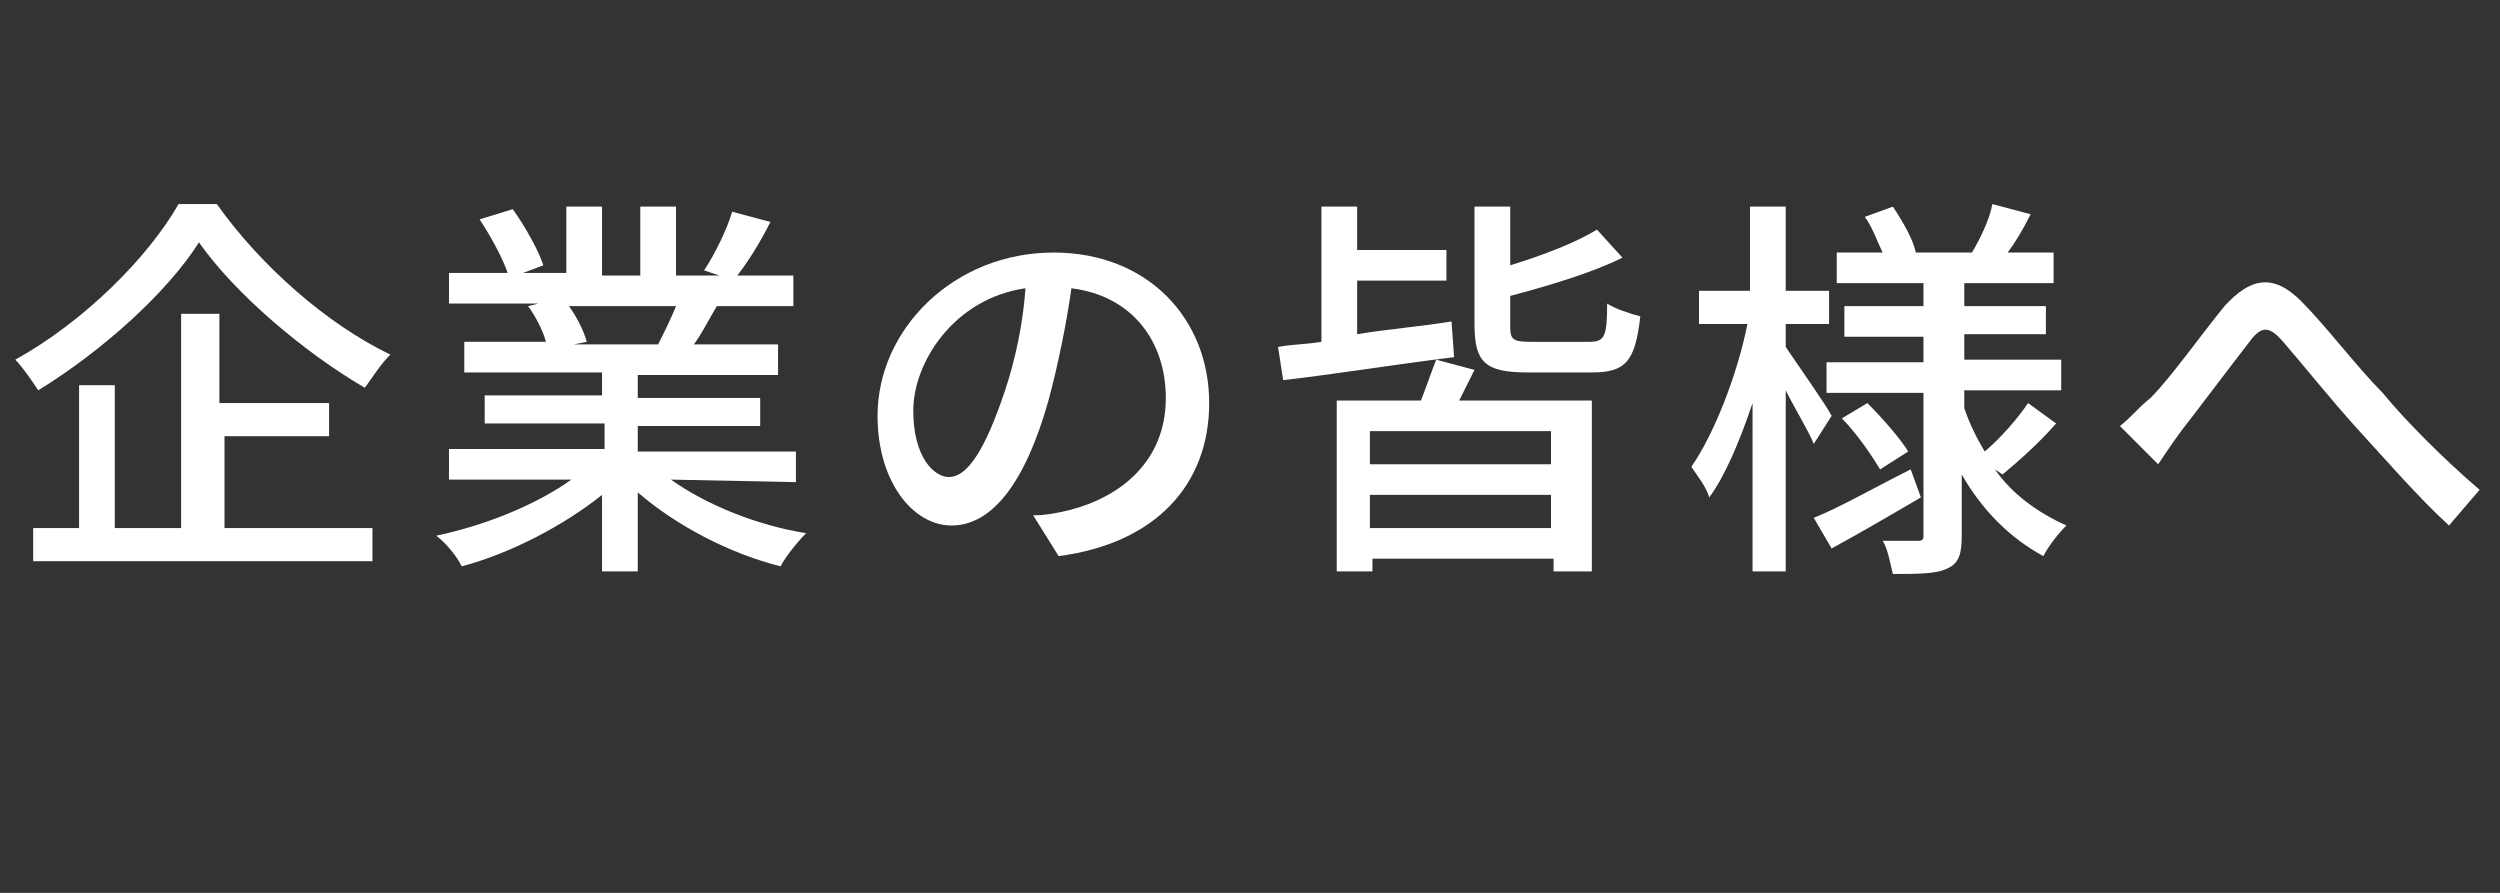 <?xml version="1.0" encoding="utf-8"?>
<!-- Generator: Adobe Illustrator 27.4.1, SVG Export Plug-In . SVG Version: 6.00 Build 0)  -->
<svg version="1.1" id="レイヤー_1" xmlns="http://www.w3.org/2000/svg" xmlns:xlink="http://www.w3.org/1999/xlink" x="0px"
	 y="0px" viewBox="0 0 98 35" style="enable-background:new 0 0 98 35;" xml:space="preserve">
<rect x="0" y="0" width="98" height="35" fill="#333333" stroke="none"/>
<style type="text/css">
	.st0{fill:#FFFFFF;}
</style>
<g>
	<g>
		<g>
			<path class="st0" d="M8.5,8c1.7,2.4,4.3,4.7,6.8,5.9c-0.4,0.4-0.7,0.9-1,1.3c-2.4-1.4-5.1-3.7-6.5-5.7c-1.2,1.9-3.7,4.2-6.3,5.8
				c-0.2-0.3-0.6-0.9-0.9-1.2c2.7-1.5,5.2-4,6.4-6.1C7,8,8.5,8,8.5,8z M8.8,20.7h5.8V22H1.3v-1.3h1.8v-5.6h1.4v5.6h2.6v-8.4h1.5v3.5
				h4.3v1.3H8.8L8.8,20.7L8.8,20.7z"/>
			<path class="st0" d="M26.3,18.8c1.4,1,3.4,1.8,5.3,2.1c-0.3,0.3-0.8,0.9-1,1.3c-2-0.5-4.1-1.6-5.6-2.9v3.1h-1.4v-3
				c-1.5,1.2-3.6,2.3-5.5,2.8c-0.2-0.4-0.6-0.9-1-1.2c1.9-0.4,3.9-1.2,5.3-2.2h-4.8v-1.2h6.1v-1H19v-1.1h4.6v-0.9h-5.4v-1.2h3.2
				c-0.1-0.4-0.4-1-0.7-1.4l0.4-0.1h-3.5v-1.2h2.3c-0.2-0.6-0.7-1.5-1.1-2.1l1.3-0.4c0.5,0.7,1,1.6,1.2,2.2l-0.8,0.3h1.7V8.1h1.4
				v2.7h1.5V8.1h1.4v2.7h1.7l-0.6-0.2c0.4-0.6,0.9-1.6,1.1-2.3l1.5,0.4c-0.4,0.8-0.9,1.6-1.3,2.1h2.2V12h-3
				c-0.3,0.5-0.6,1.1-0.9,1.5h3.3v1.2H25v0.9h4.8v1.1H25v1h6.2v1.2L26.3,18.8L26.3,18.8z M22.3,12c0.3,0.4,0.6,1,0.7,1.4l-0.5,0.1
				h3.3c0.2-0.4,0.5-1,0.7-1.5C26.5,12,22.3,12,22.3,12z"/>
			<path class="st0" d="M40.5,20.2c0.5,0,1-0.1,1.4-0.2c2-0.5,3.8-1.9,3.8-4.4c0-2.2-1.3-4-3.7-4.3c-0.2,1.4-0.5,2.9-0.9,4.4
				c-0.9,3.2-2.2,4.9-3.8,4.9c-1.5,0-2.9-1.7-2.9-4.3c0-3.4,3-6.4,6.9-6.4c3.7,0,6.1,2.6,6.1,5.9c0,3.2-2.1,5.5-5.9,6L40.5,20.2z
				 M39.4,15.3c0.4-1.2,0.7-2.6,0.8-4c-2.8,0.4-4.4,2.9-4.4,4.8c0,1.8,0.8,2.6,1.4,2.6C37.9,18.7,38.6,17.7,39.4,15.3z"/>
			<path class="st0" d="M57,14c-2.4,0.3-4.9,0.7-6.7,0.9l-0.2-1.3c0.5-0.1,1.1-0.1,1.7-0.2V8.1h1.4v1.7h3.5V11h-3.5v2.1
				c1.2-0.2,2.5-0.3,3.7-0.5L57,14z M57.8,14.5c-0.2,0.4-0.4,0.8-0.6,1.2h5.2v6.7h-1.5v-0.5h-7.1v0.5h-1.4v-6.7h3.3
				c0.2-0.5,0.4-1.1,0.6-1.6L57.8,14.5z M60.8,16.9h-7.1v1.3h7.1V16.9z M60.8,20.7v-1.3h-7.1v1.3H60.8z M62.3,13.4
				c0.6,0,0.7-0.2,0.7-1.5c0.3,0.2,0.9,0.4,1.3,0.5c-0.2,1.8-0.6,2.2-1.9,2.2h-2.5c-1.7,0-2.1-0.4-2.1-1.9V8.1h1.4v2.3
				c1.3-0.4,2.6-0.9,3.4-1.4l1,1.1c-1.2,0.6-2.9,1.1-4.4,1.5v1.2c0,0.5,0.1,0.6,0.8,0.6C60,13.4,62.3,13.4,62.3,13.4z"/>
			<path class="st0" d="M71.1,17.4c-0.2-0.5-0.7-1.3-1.1-2.1v7.1h-1.3v-6.6c-0.5,1.5-1.1,2.9-1.7,3.7c-0.1-0.4-0.5-0.9-0.7-1.2
				c0.9-1.3,1.8-3.6,2.2-5.6h-1.9v-1.3h2V8.1H70v3.3h1.7v1.3H70v0.9c0.4,0.6,1.6,2.3,1.8,2.7L71.1,17.4z M75.3,19.5
				c-1.2,0.7-2.4,1.4-3.5,2l-0.7-1.2c1-0.4,2.4-1.2,3.8-1.9L75.3,19.5z M78.2,18.4c0.7,1,1.7,1.7,2.8,2.2c-0.3,0.3-0.7,0.8-0.9,1.2
				c-1.3-0.7-2.4-1.8-3.2-3.2v2.4c0,0.7-0.1,1.1-0.6,1.3c-0.4,0.2-1.2,0.2-2.1,0.2c-0.1-0.4-0.2-1-0.4-1.3c0.6,0,1.2,0,1.4,0
				c0.2,0,0.2-0.1,0.2-0.2v-5.6h-3.8v-1.2h3.8v-1h-3.1V12h3.1v-0.9H72V9.9h1.8c-0.2-0.4-0.4-1-0.7-1.4l1.1-0.4
				c0.4,0.6,0.8,1.3,0.9,1.8L75,9.9h2.3C77.6,9.4,78,8.6,78.1,8l1.5,0.4C79.3,9,79,9.5,78.7,9.9h1.8v1.2H77V12h3.2v1.1H77v1h3.8v1.2
				H77v0.7c0.2,0.6,0.5,1.2,0.8,1.7c0.6-0.5,1.3-1.3,1.7-1.9l1.1,0.8c-0.7,0.8-1.5,1.5-2.1,2L78.2,18.4z M73.2,15.8
				c0.6,0.6,1.3,1.4,1.6,1.9l-1.1,0.7c-0.3-0.5-0.9-1.4-1.5-2L73.2,15.8z"/>
			<path class="st0" d="M84.3,15.6c0.8-0.8,2-2.5,2.9-3.6c1-1.1,1.9-1.3,3-0.2c1,1,2.2,2.6,3.2,3.6c0.9,1.1,2.4,2.6,3.8,3.8
				l-1.2,1.4c-1.2-1.1-2.5-2.6-3.6-3.8c-1-1.1-2.2-2.6-2.9-3.4c-0.6-0.7-0.9-0.6-1.4,0.1c-0.7,0.9-1.9,2.5-2.6,3.4
				c-0.3,0.4-0.7,1-0.9,1.3l-1.5-1.5C83.5,16.4,83.8,16,84.3,15.6z"/>
		</g>
	</g>
</g>
</svg>
